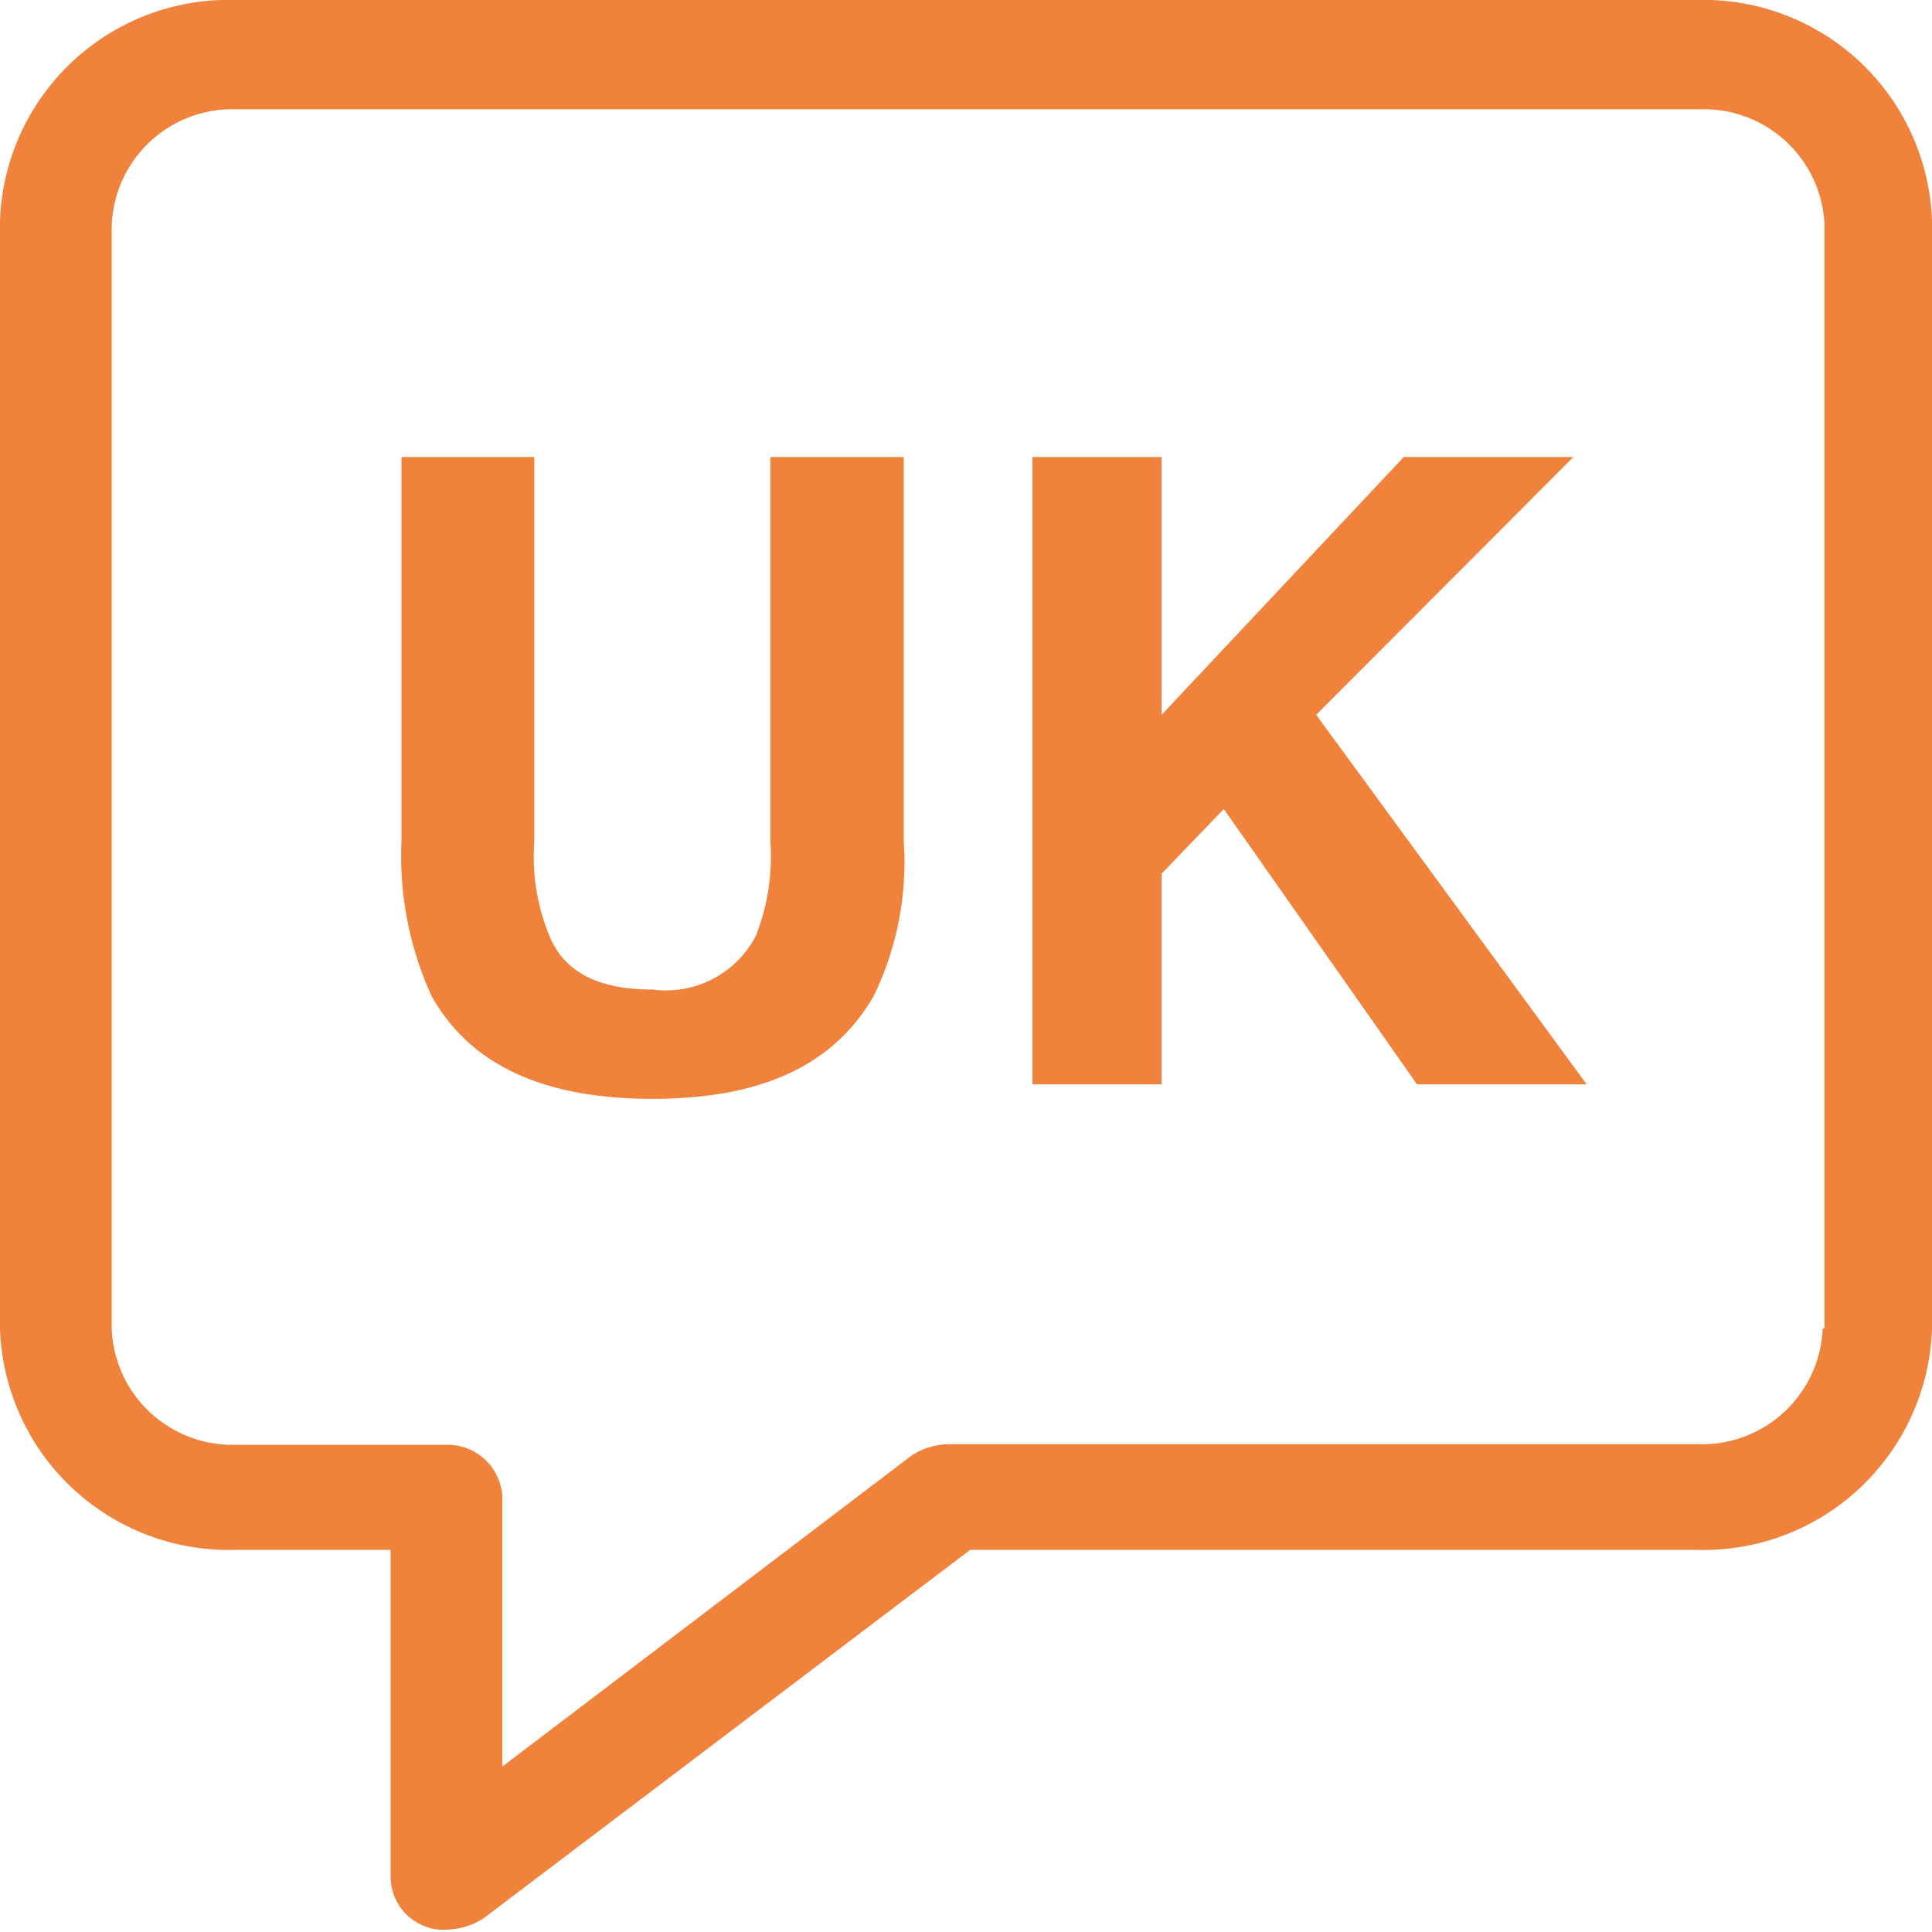 <svg id="Layer_1" data-name="Layer 1" xmlns="http://www.w3.org/2000/svg" viewBox="0 0 32 32" width="41" height="41"><title>OVH Icon Set</title><path fill="#F0823C" stroke="none" d="M28.09,0H3.91A3.79,3.79,0,0,0,0,3.66V22a3.79,3.79,0,0,0,3.91,3.67H6.47v5.44a.88.88,0,0,0,.53.78.81.81,0,0,0,.4.07,1.17,1.17,0,0,0,.6-.18l8.07-6.11h12A3.79,3.79,0,0,0,32,22V3.66A3.79,3.79,0,0,0,28.09,0Zm2.1,22a2,2,0,0,1-2.07,1.92H15.72a1.18,1.18,0,0,0-.61.18L8.32,29.26V24.78a.91.91,0,0,0-.92-.85H3.91A2,2,0,0,1,1.85,22V3.73A2,2,0,0,1,3.91,1.81H28.16a2,2,0,0,1,2.06,1.92V22Z"/><path fill="#F0823C" stroke="none" d="M12.76,13.94a3.59,3.59,0,0,1-.24,1.56,1.68,1.68,0,0,1-1.71.89c-.89,0-1.46-.28-1.71-.89a3.42,3.42,0,0,1-.25-1.56V7.57H6.65v6.37a5.56,5.56,0,0,0,.5,2.56c.64,1.14,1.85,1.7,3.66,1.7s3-.56,3.66-1.7a5.09,5.09,0,0,0,.5-2.56V7.57H12.76Z"/><polygon fill="#F0823C" stroke="none" points="26.06 7.57 23.25 7.57 19.24 11.84 19.24 7.57 17.1 7.57 17.1 17.96 19.24 17.96 19.24 14.47 20.27 13.4 23.47 17.96 26.28 17.96 21.8 11.84 26.06 7.57"/></svg>